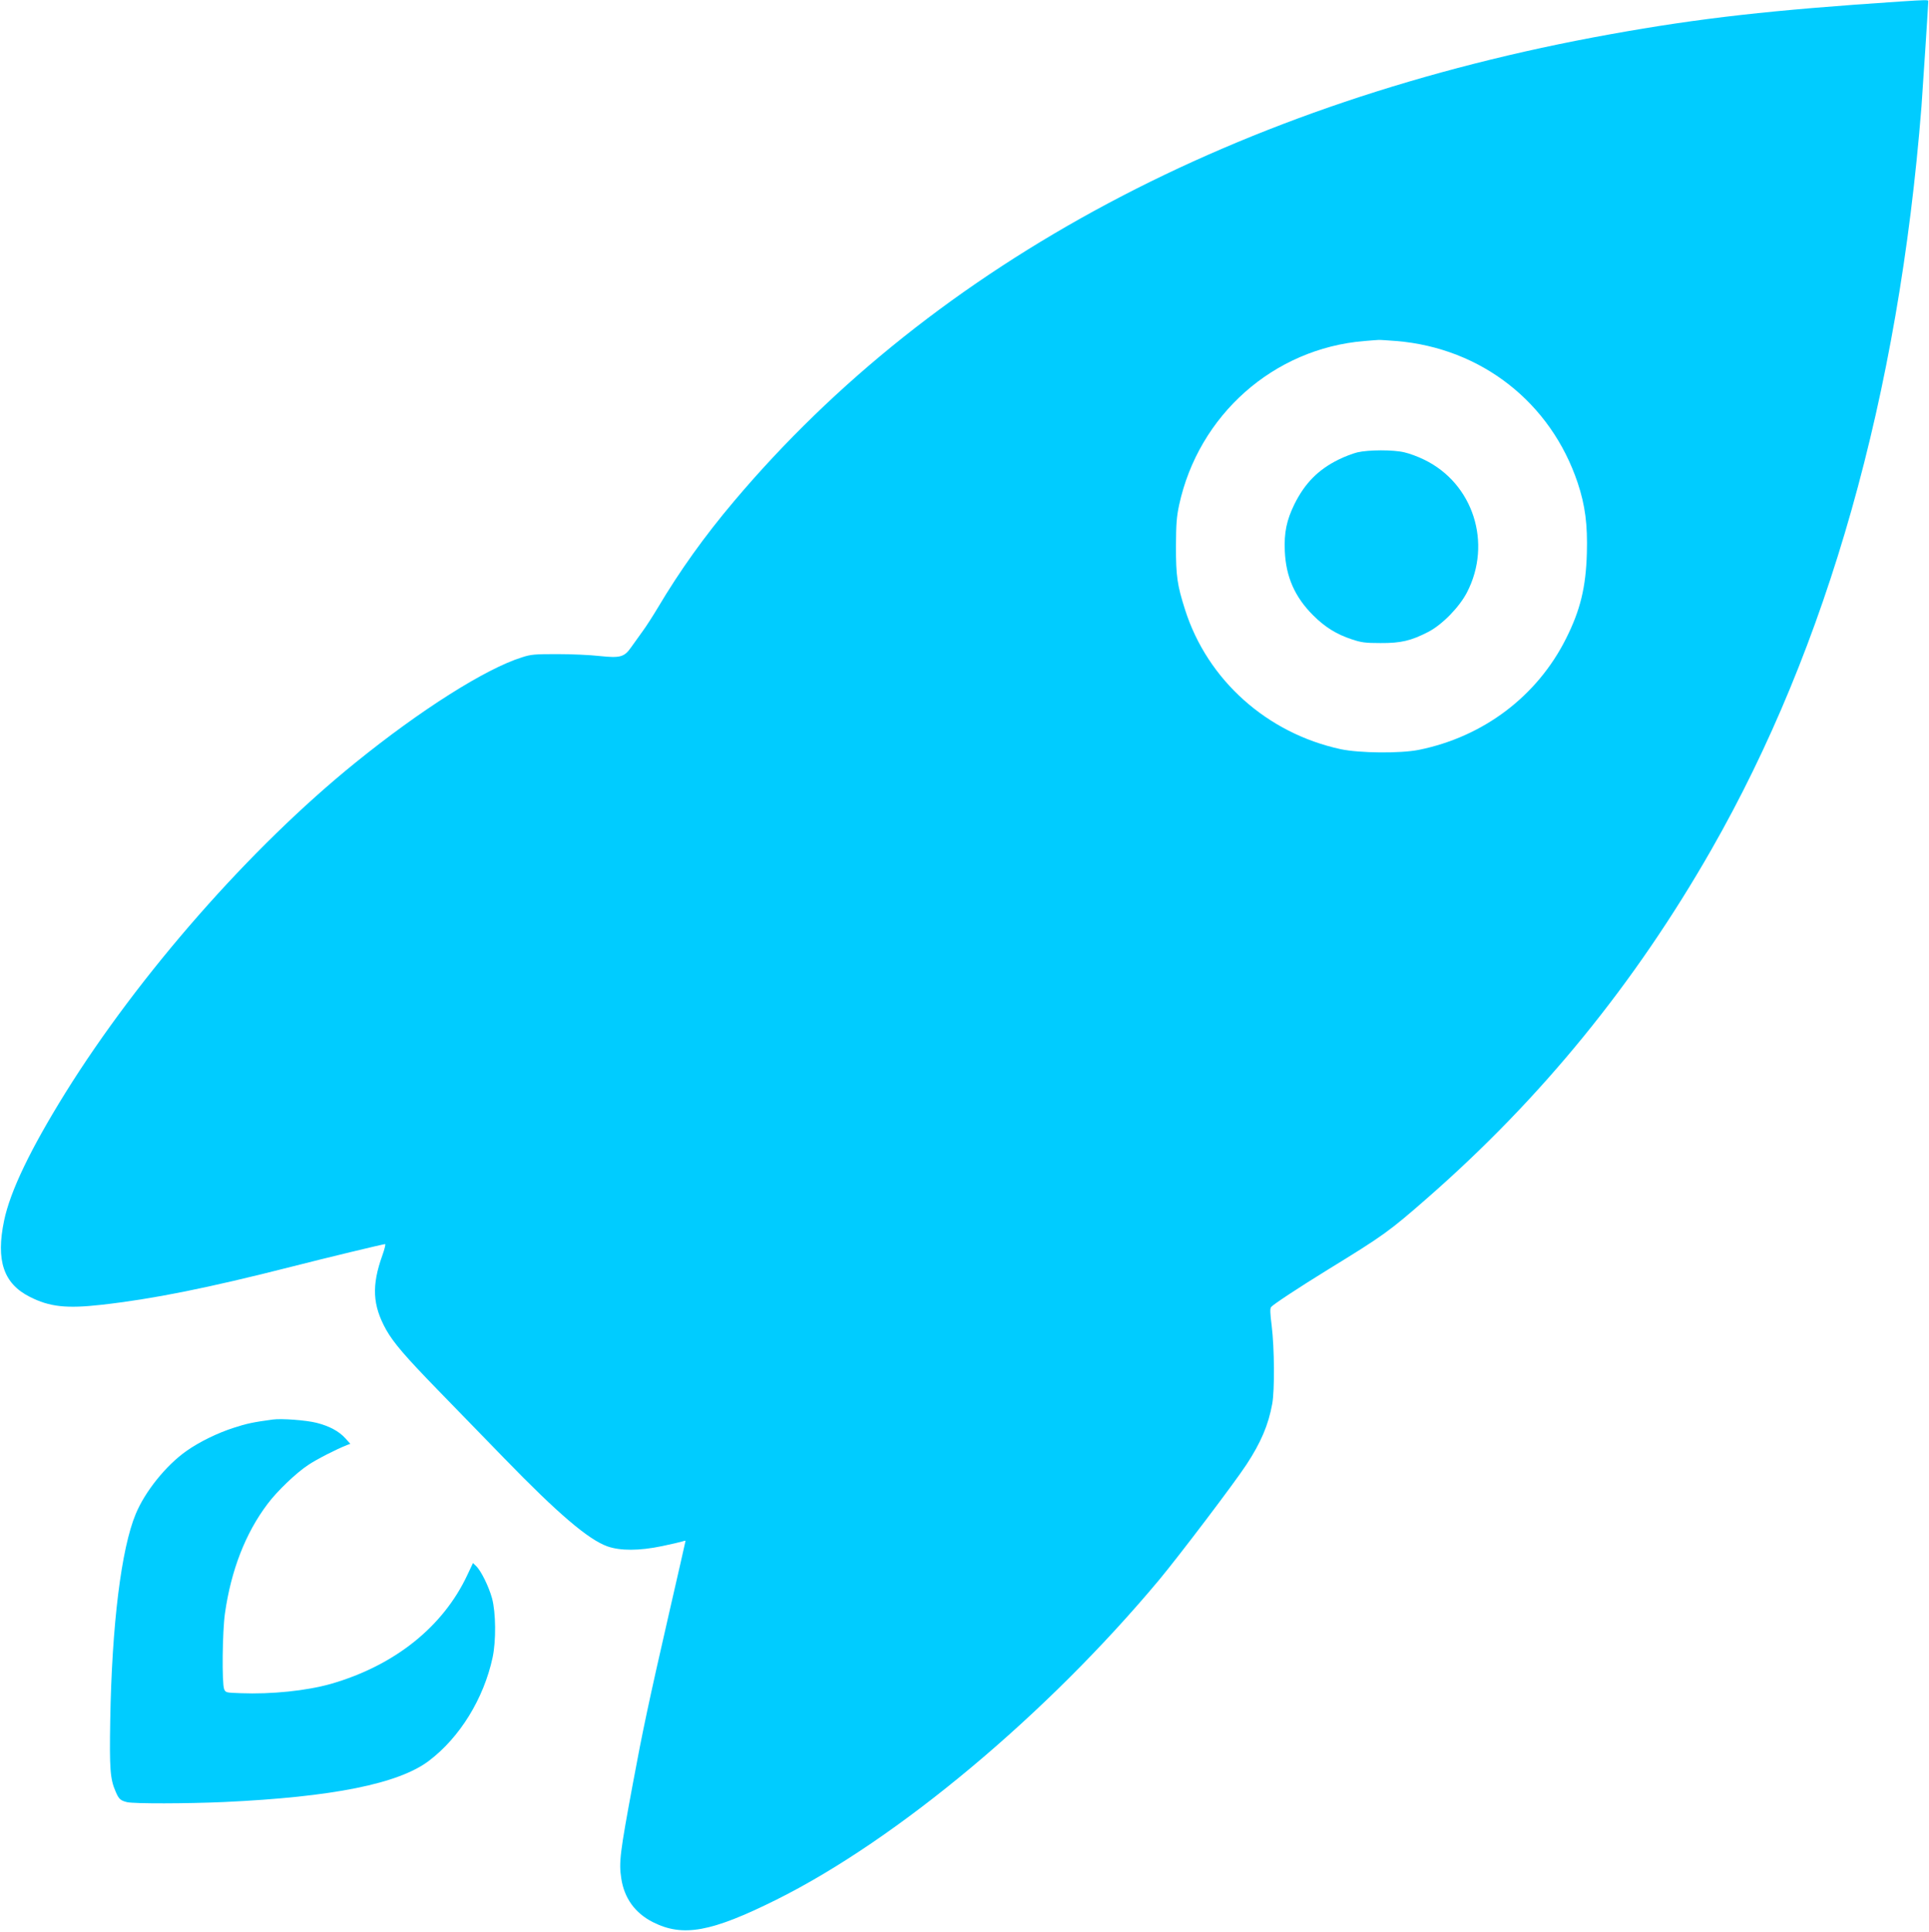 
<svg version="1.1" xmlns="http://www.w3.org/2000/svg" width="42.56pt" height="42.62pt" viewBox="0 0 1413 1416" role="img" aria-label="Simtech™ designed this mission icon as part of website design services for Fulcrum Global Oil Field Services Ltd (https://www.simtech.com.ng/)">


    <title>Mission icon</title>
	<desc>Simtech™ designed this mission icon as part of website design services for Fulcrum Global Oil Field Services Ltd.</desc>
    <creator>Simtech Creative™ (https://www.simtech.com.ng/)</creator>
    <rights>Copyright Simtech Creative™ 2024 (https://www.simtech.com.ng/legal/terms-of-service)</rights>


<g transform="translate(0,1416) scale(0.1,-0.1)" fill="#00ccff" stroke="none">
	<path d="M13925 14149 c-946 -63 -1466 -121 -2125 -240 -2727 -490 -4948
	-1673 -6425 -3424 -217 -257 -397 -509 -558 -780 -36 -60 -87 -140 -114 -176
	-26 -36 -63 -87 -81 -113 -51 -73 -79 -81 -232 -65 -69 8 -208 14 -310 14
	-166 0 -193 -2 -260 -24 -265 -83 -741 -384 -1220 -772 -768 -621 -1585 -1552
	-2125 -2419 -257 -414 -405 -722 -450 -938 -61 -293 -4 -462 189 -559 144 -73
	268 -87 524 -58 376 42 776 122 1397 280 250 64 670 165 683 165 5 0 -4 -37
	-20 -82 -80 -223 -72 -366 27 -545 55 -97 139 -195 379 -442 122 -125 341
	-350 487 -501 396 -408 617 -596 757 -646 95 -33 232 -33 400 2 68 14 135 30
	148 34 13 5 24 7 24 4 0 -2 -54 -240 -120 -527 -149 -651 -196 -873 -266
	-1252 -95 -511 -103 -577 -85 -695 22 -145 101 -254 231 -320 221 -112 428
	-74 908 165 885 441 1980 1357 2805 2345 147 177 550 708 639 844 105 160 161
	290 189 446 18 99 16 407 -4 570 -12 95 -13 128 -4 139 18 21 202 142 416 274
	404 248 447 278 728 524 837 732 1520 1570 2082 2553 854 1493 1374 3334 1541
	5450 8 110 50 746 50 773 0 8 -23 8 -205 -4z m-3693 -2489 c622 -52 1131 -451
	1328 -1040 55 -165 73 -307 67 -515 -7 -250 -48 -418 -152 -625 -212 -424
	-606 -721 -1080 -817 -136 -27 -434 -24 -572 5 -541 117 -977 507 -1141 1022
	-58 182 -67 246 -67 465 1 168 5 216 23 302 143 661 693 1148 1357 1203 49 4
	97 8 105 8 8 1 68 -3 132 -8z"/>
	<path d="M9945 10844 c-33 -8 -96 -32 -140 -54 -147 -73 -245 -172 -321 -325
	-58 -118 -77 -209 -71 -345 8 -189 74 -337 207 -470 87 -87 172 -140 285 -177
	69 -23 97 -27 210 -27 148 -1 224 17 350 82 102 53 227 181 283 289 187 361
	46 799 -313 973 -44 22 -109 46 -145 54 -82 20 -264 19 -345 0z"/>
	<path d="M1995 3754 c-142 -19 -194 -30 -285 -60 -122 -39 -254 -104 -349
	-171 -150 -106 -303 -297 -371 -461 -106 -254 -175 -811 -187 -1512 -6 -356
	-1 -430 39 -522 24 -57 36 -67 85 -79 51 -12 440 -11 709 1 800 37 1280 134
	1503 302 227 172 402 456 467 758 26 122 24 328 -4 433 -24 87 -81 203 -117
	237 l-23 22 -41 -87 c-178 -381 -535 -665 -1001 -799 -177 -50 -433 -77 -663
	-68 -106 4 -108 4 -119 30 -17 45 -13 420 6 555 45 317 151 589 312 802 69 93
	211 229 300 287 61 41 206 115 283 145 l24 9 -36 40 c-47 52 -117 90 -212 114
	-74 19 -258 33 -320 24z"/>
	</g>
</svg>